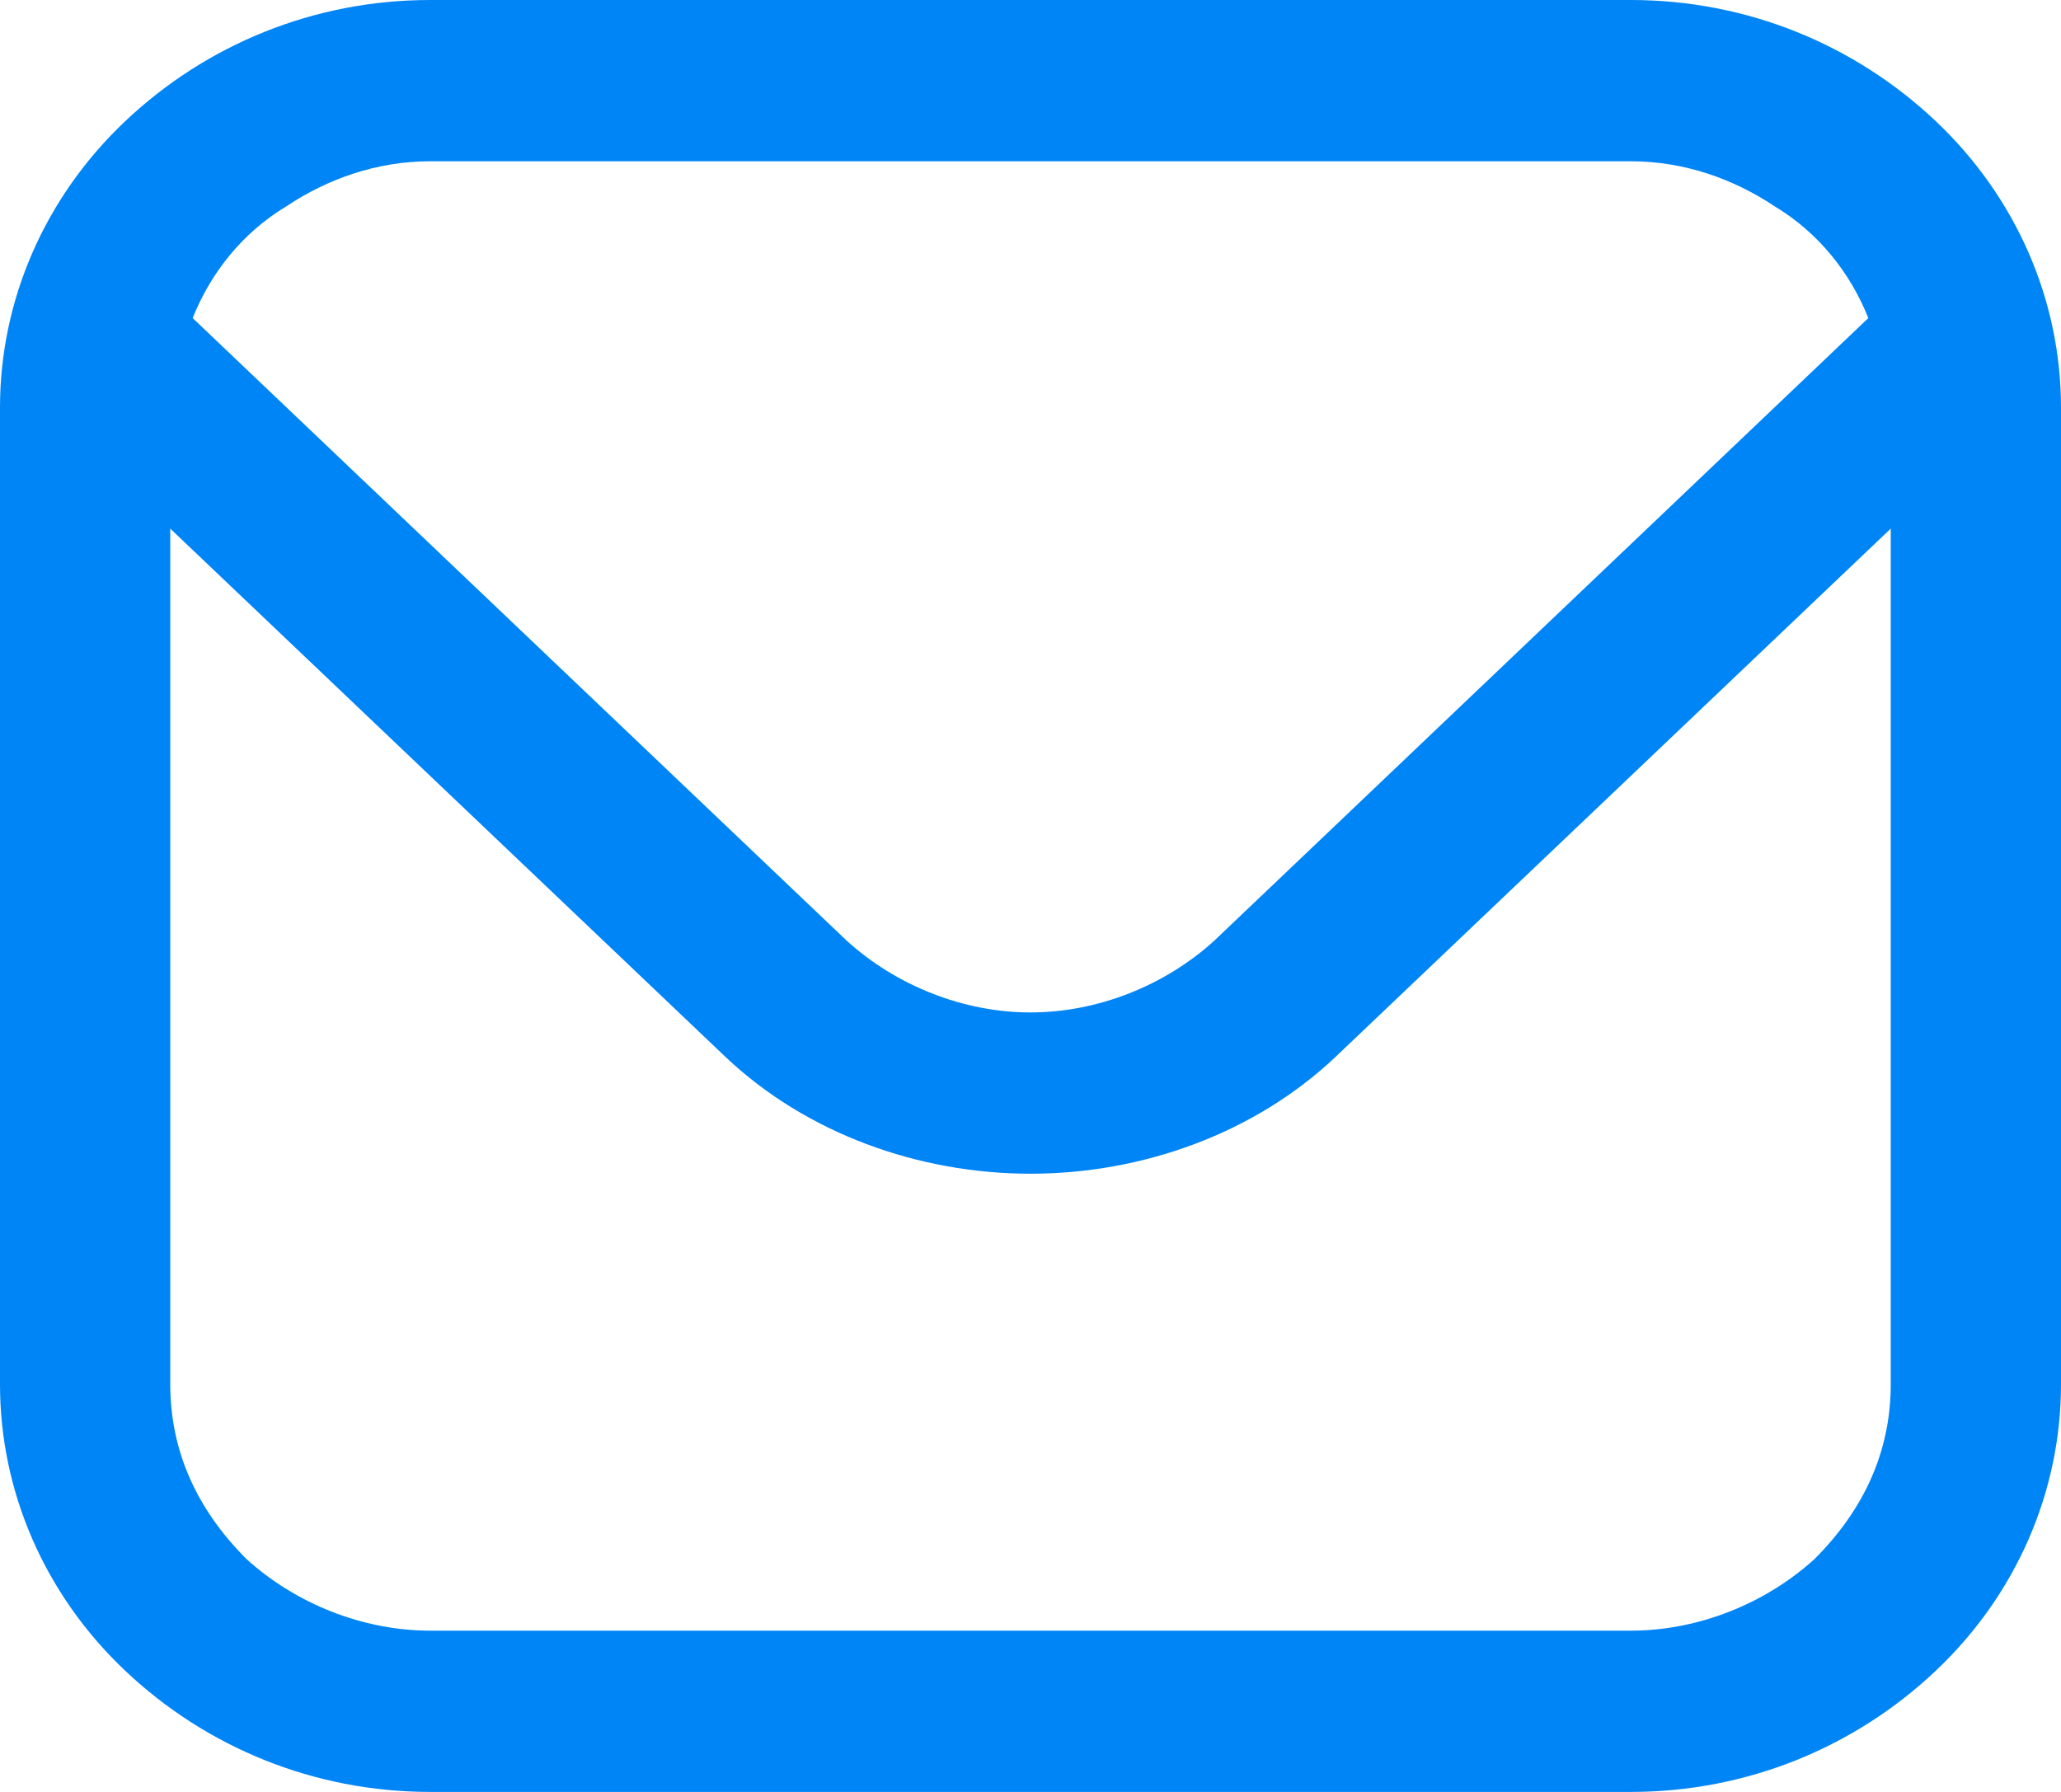 <svg version="1.2" xmlns="http://www.w3.org/2000/svg" viewBox="0 0 46 40" width="46" height="40"><style>.a{fill:#0085f6}</style><path class="a" d="m36.4 0h-26.8c-2.6 0-5 1-6.8 2.7-1.8 1.7-2.8 4-2.8 6.4v21.8c0 2.4 1 4.7 2.8 6.4 1.8 1.7 4.2 2.7 6.8 2.7h26.8c2.6 0 5-1 6.8-2.7 1.8-1.7 2.8-4 2.8-6.4v-21.8c0-2.4-1-4.7-2.8-6.4-1.8-1.7-4.2-2.7-6.8-2.7zm-26.8 3.6h26.8c1.2 0 2.3 0.4 3.2 1 1 0.6 1.7 1.5 2.1 2.5l-14.6 13.9c-1.1 1-2.6 1.6-4.1 1.6-1.5 0-3-0.6-4.1-1.6l-14.6-13.9c0.4-1 1.1-1.9 2.1-2.5 0.9-0.6 2-1 3.2-1zm26.8 32.8h-26.8c-1.5 0-3-0.6-4.1-1.6-1.1-1.1-1.7-2.4-1.7-3.9v-19.1l12.4 11.8c1.8 1.7 4.3 2.6 6.8 2.6 2.5 0 5-0.9 6.8-2.6l12.4-11.8v19.1c0 1.5-0.6 2.8-1.7 3.9-1.1 1-2.6 1.6-4.1 1.6z"/></svg>